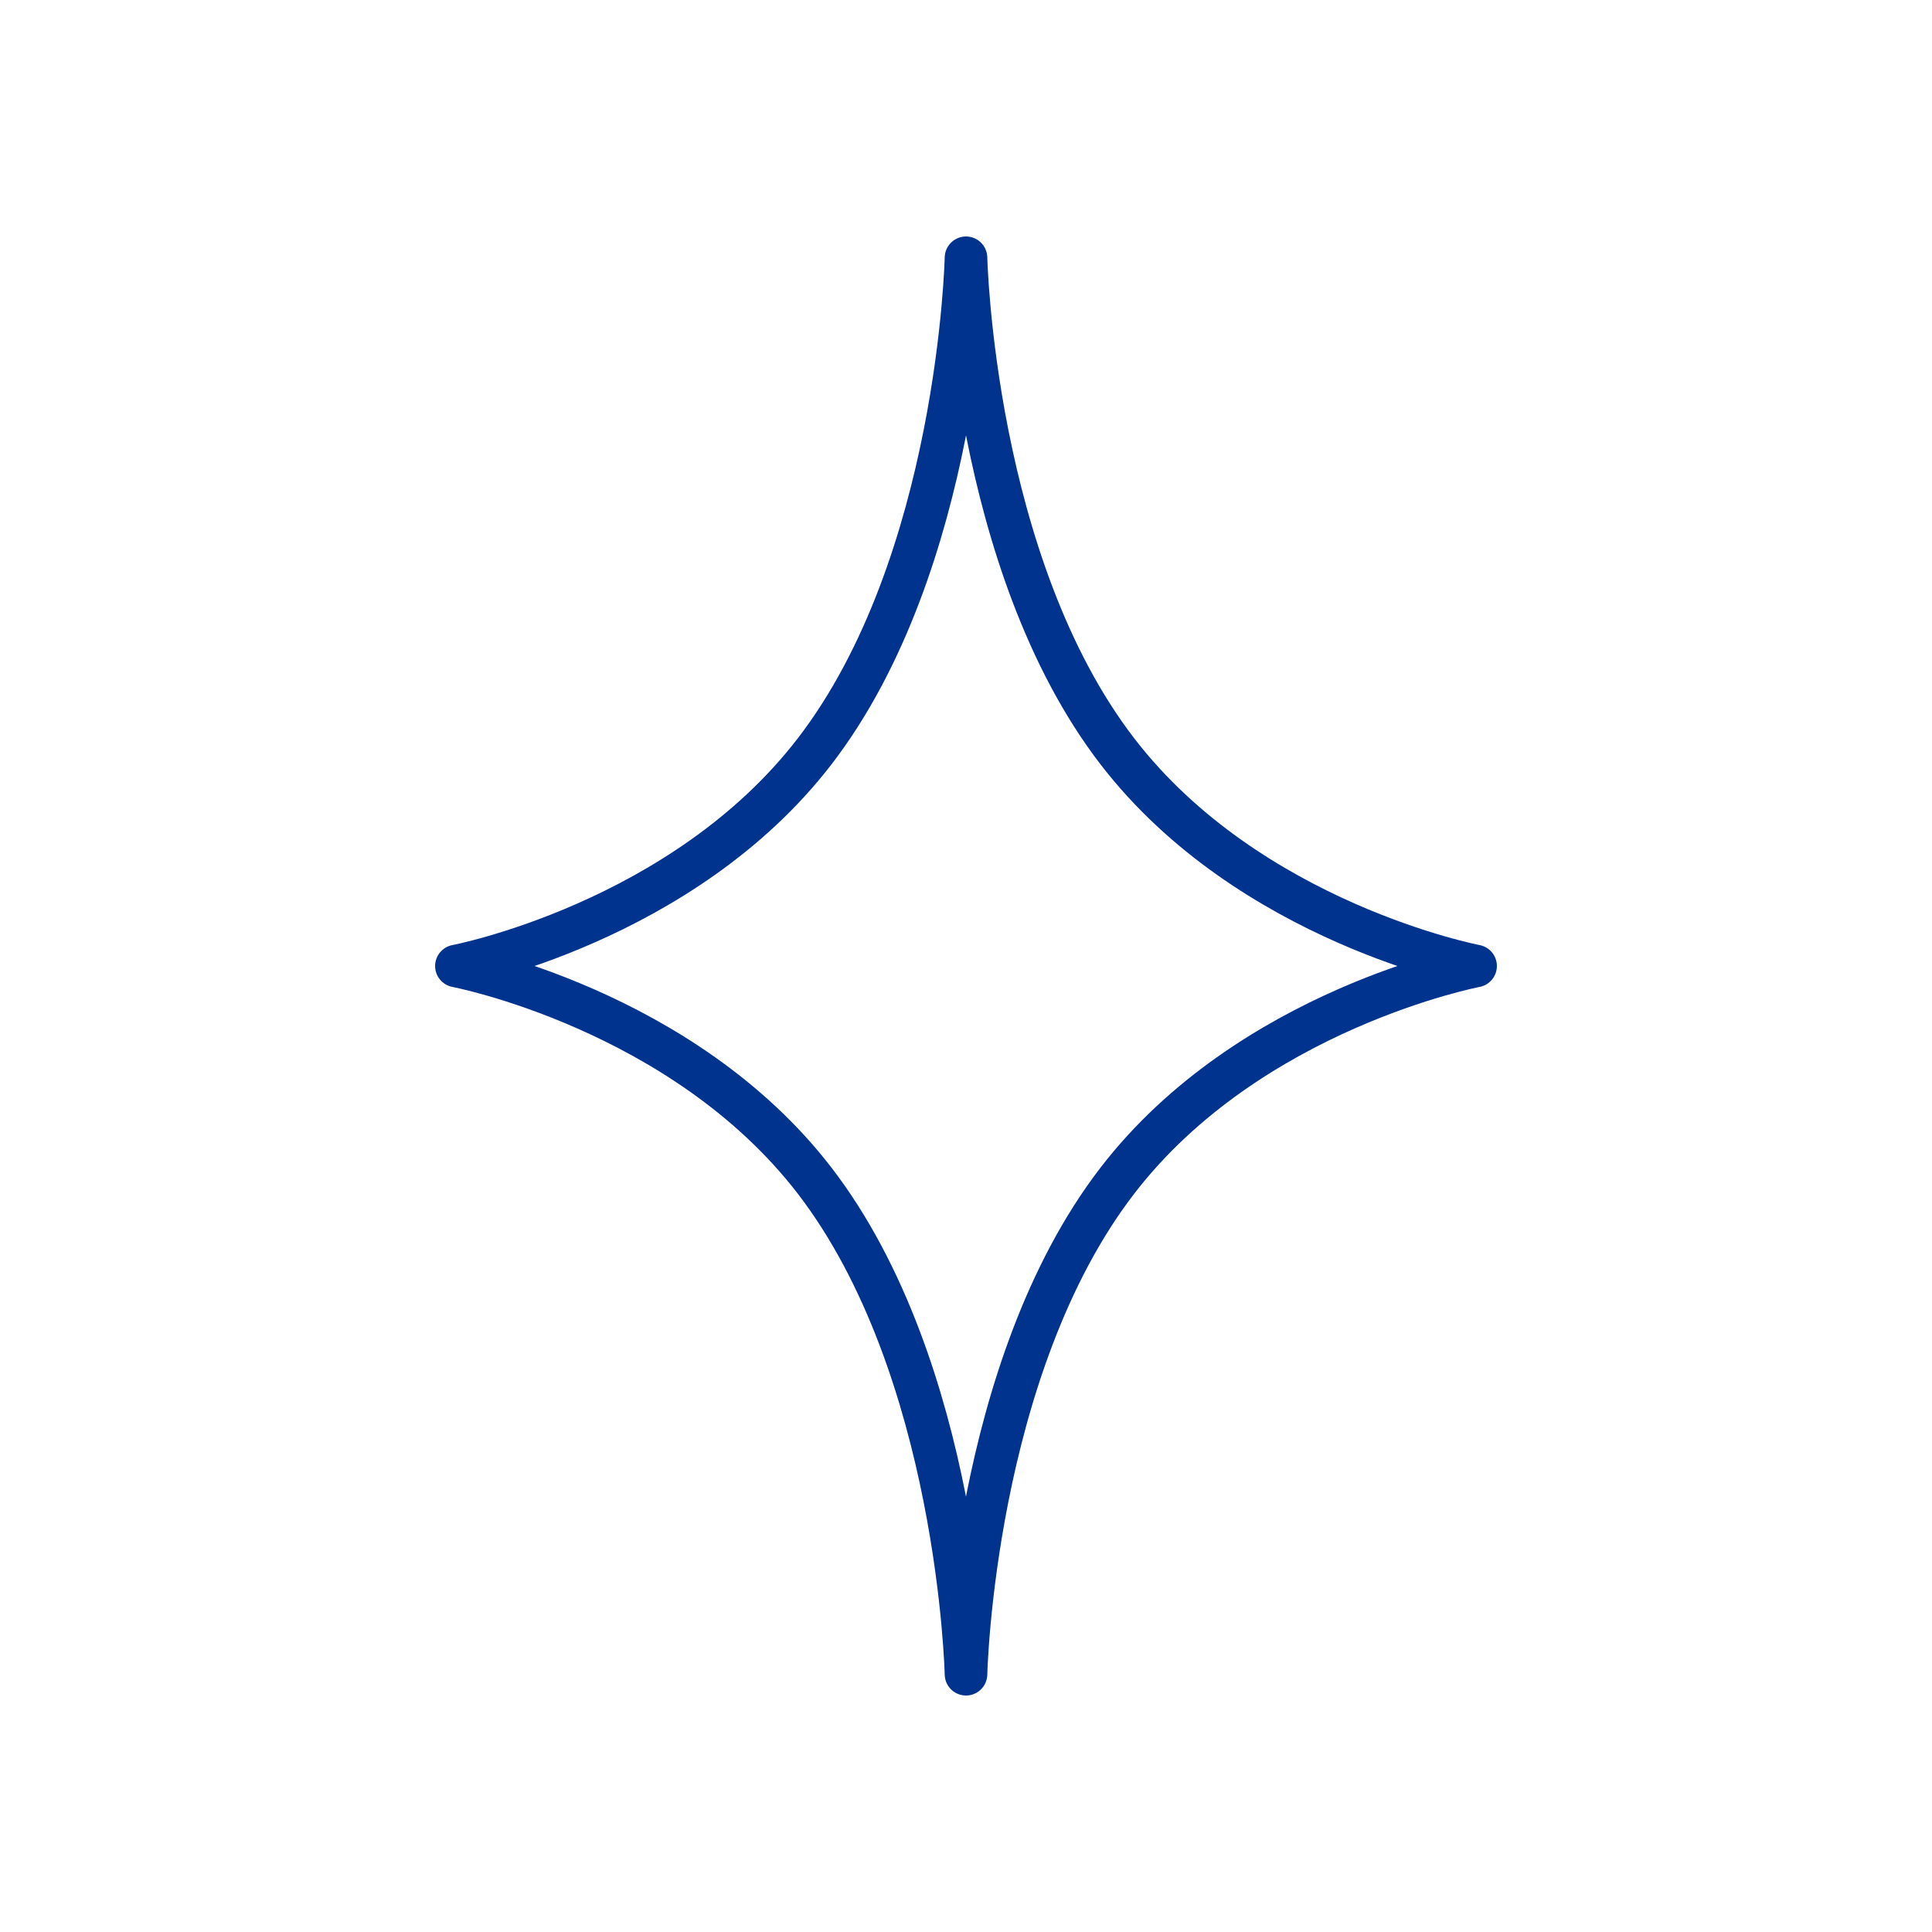 <?xml version="1.0" encoding="UTF-8"?><svg id="Layer_1" xmlns="http://www.w3.org/2000/svg" viewBox="0 0 158.74 158.74"><defs><style>.cls-1{fill:none;stroke:#00338d;stroke-linecap:round;stroke-linejoin:round;stroke-width:3.5px;}</style></defs><path class="cls-1" d="M121.24,79.37s-18.57-3.54-29.42-17.62c-11.89-15.44-12.45-40.57-12.45-40.57,0,0-.55,25.13-12.45,40.57-10.85,14.08-29.42,17.62-29.42,17.62,0,0,18.57,3.54,29.42,17.62,11.89,15.44,12.45,40.57,12.45,40.57,0,0,.55-25.13,12.45-40.57,10.85-14.08,29.42-17.62,29.42-17.62Z"/></svg>